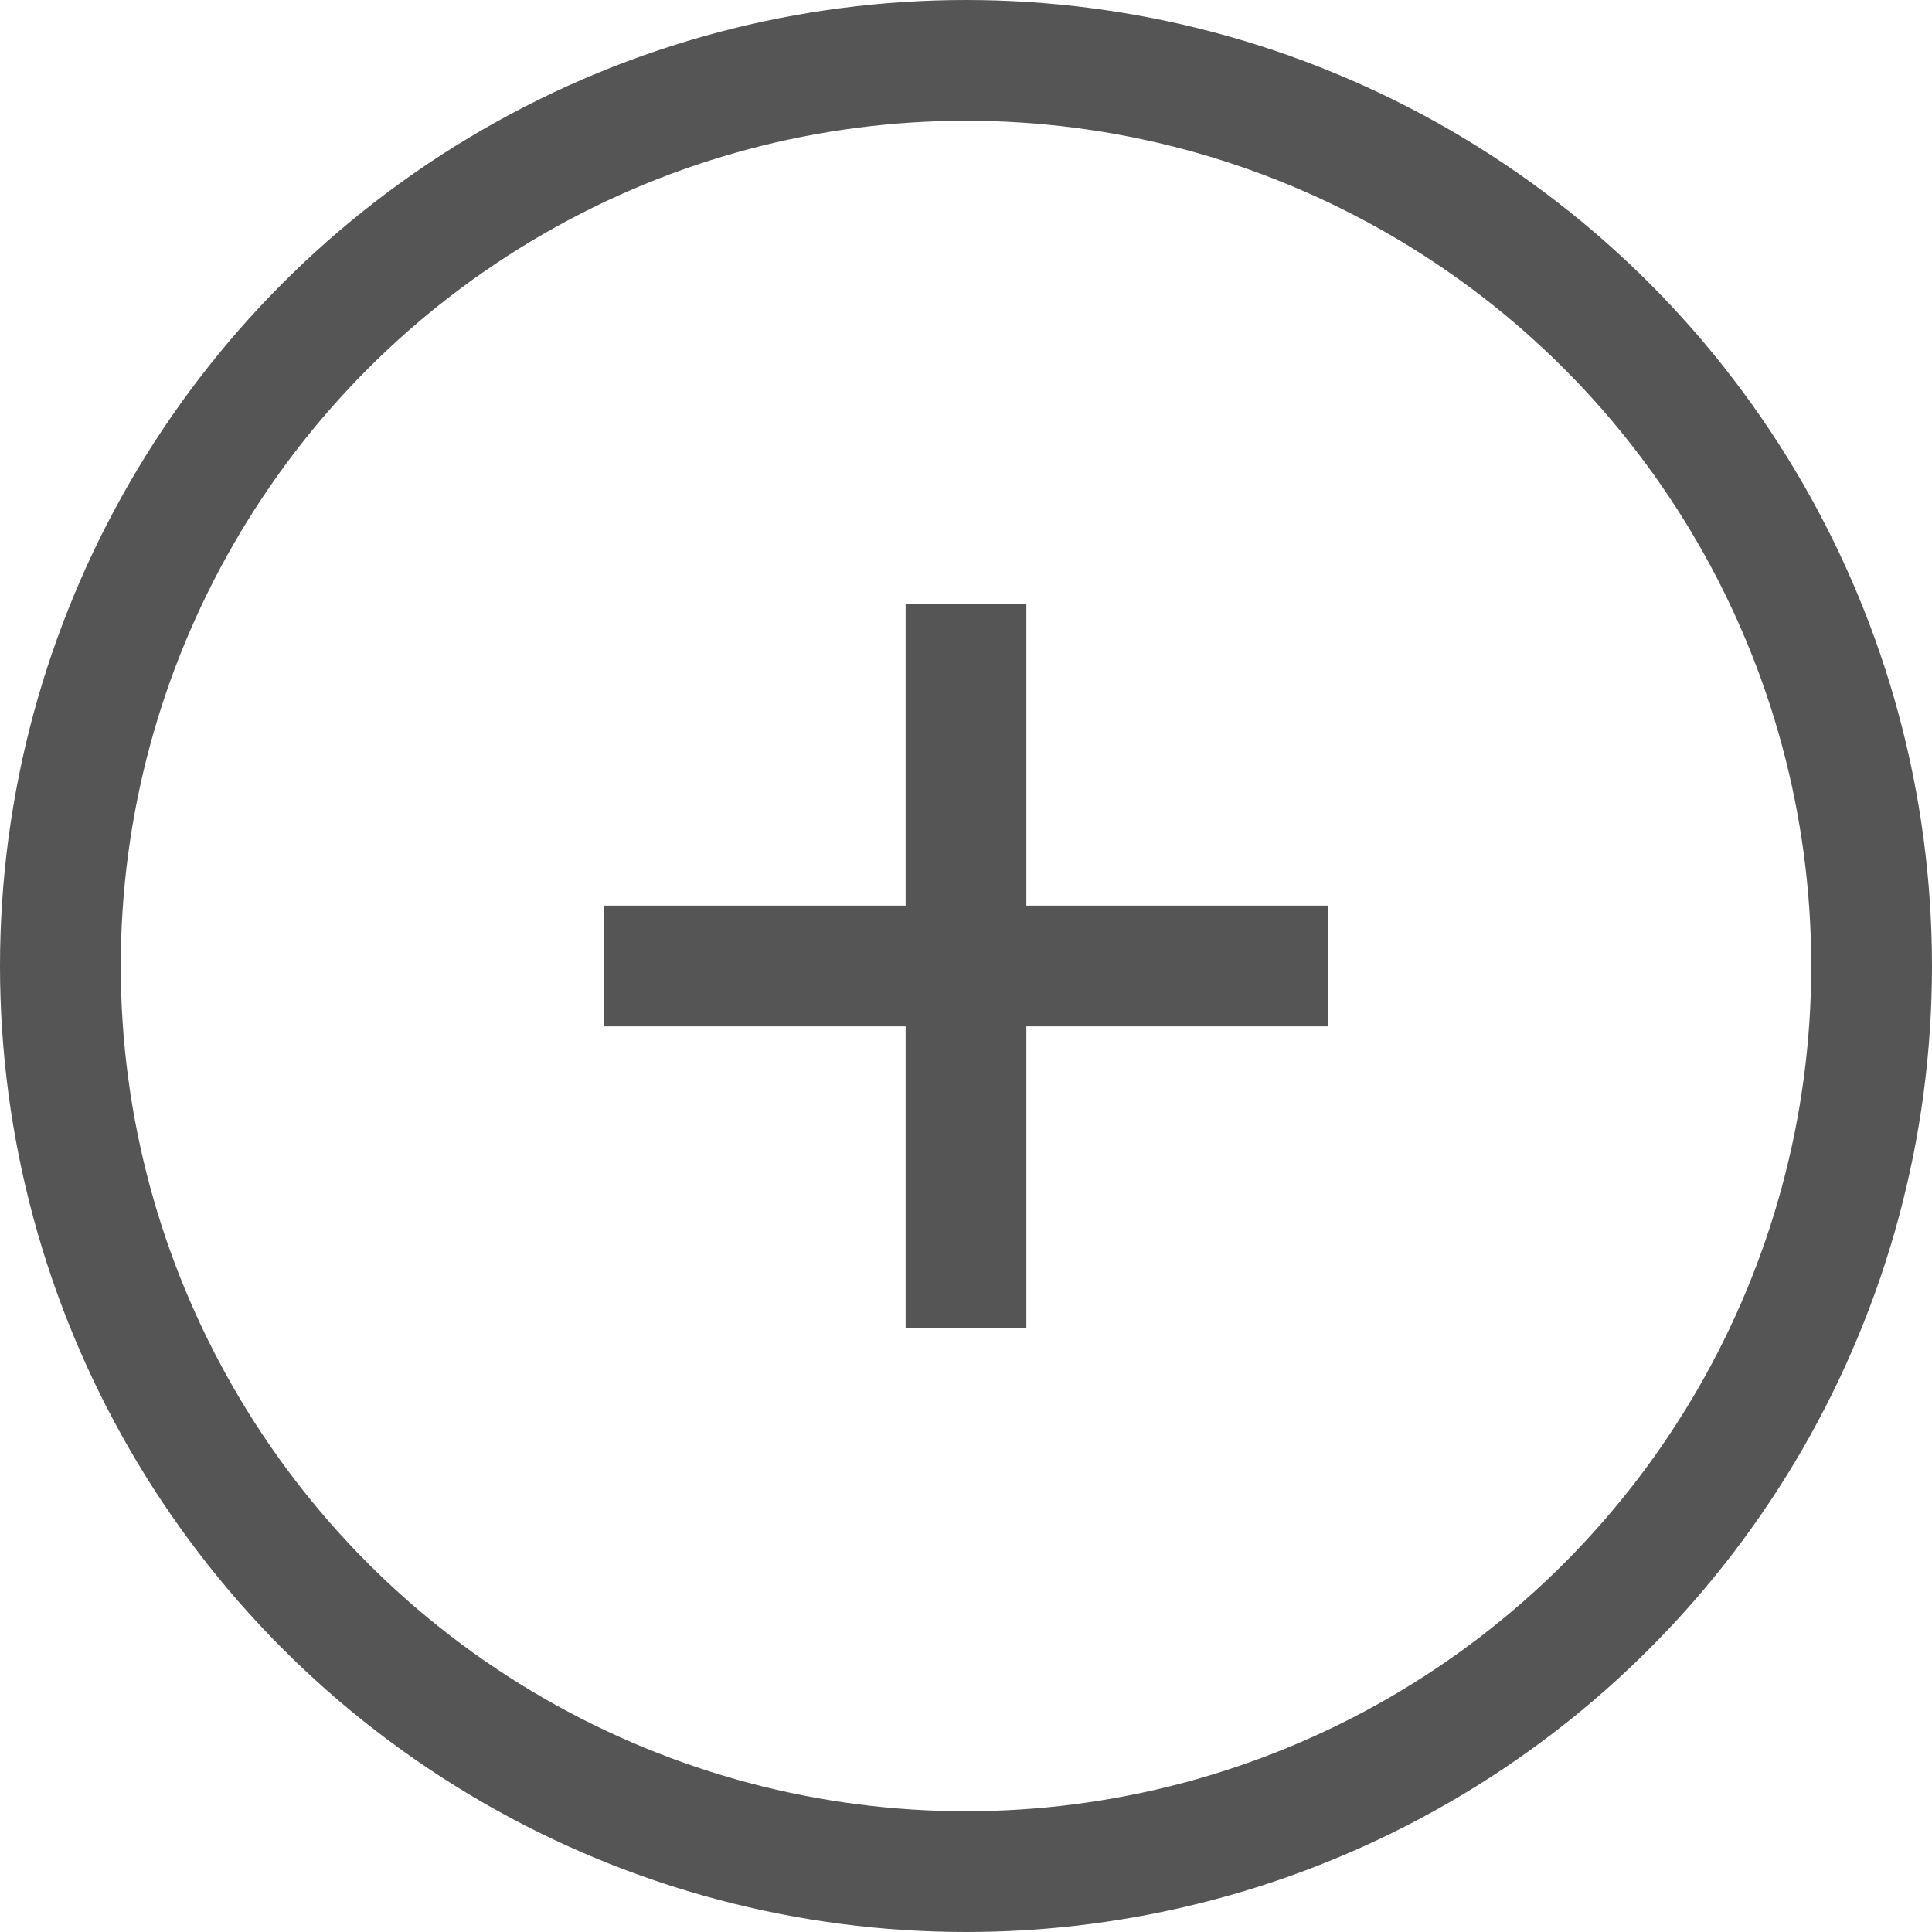 <?xml version="1.0" encoding="UTF-8"?>
<svg width="16px" height="16px" viewBox="0 0 16 16" version="1.1" xmlns="http://www.w3.org/2000/svg" xmlns:xlink="http://www.w3.org/1999/xlink">
    <title>Plus</title>
    <g id="Desktop" stroke="none" stroke-width="1" fill="none" fill-rule="evenodd">
        <g id="Homepage" transform="translate(-240, -17)">
            <g id="Plus" transform="translate(240, 17)">
                <circle id="Oval" stroke="#555555" cx="8" cy="8" r="7.5"></circle>
                <path d="M8.5,5 L8.5,7.5 L11,7.5 L11,8.5 L8.5,8.5 L8.5,11 L7.5,11 L7.5,8.5 L5,8.5 L5,7.5 L7.5,7.5 L7.5,5 L8.5,5 Z" id="Combined-Shape" fill="#555555"></path>
            </g>
        </g>
    </g>
</svg>